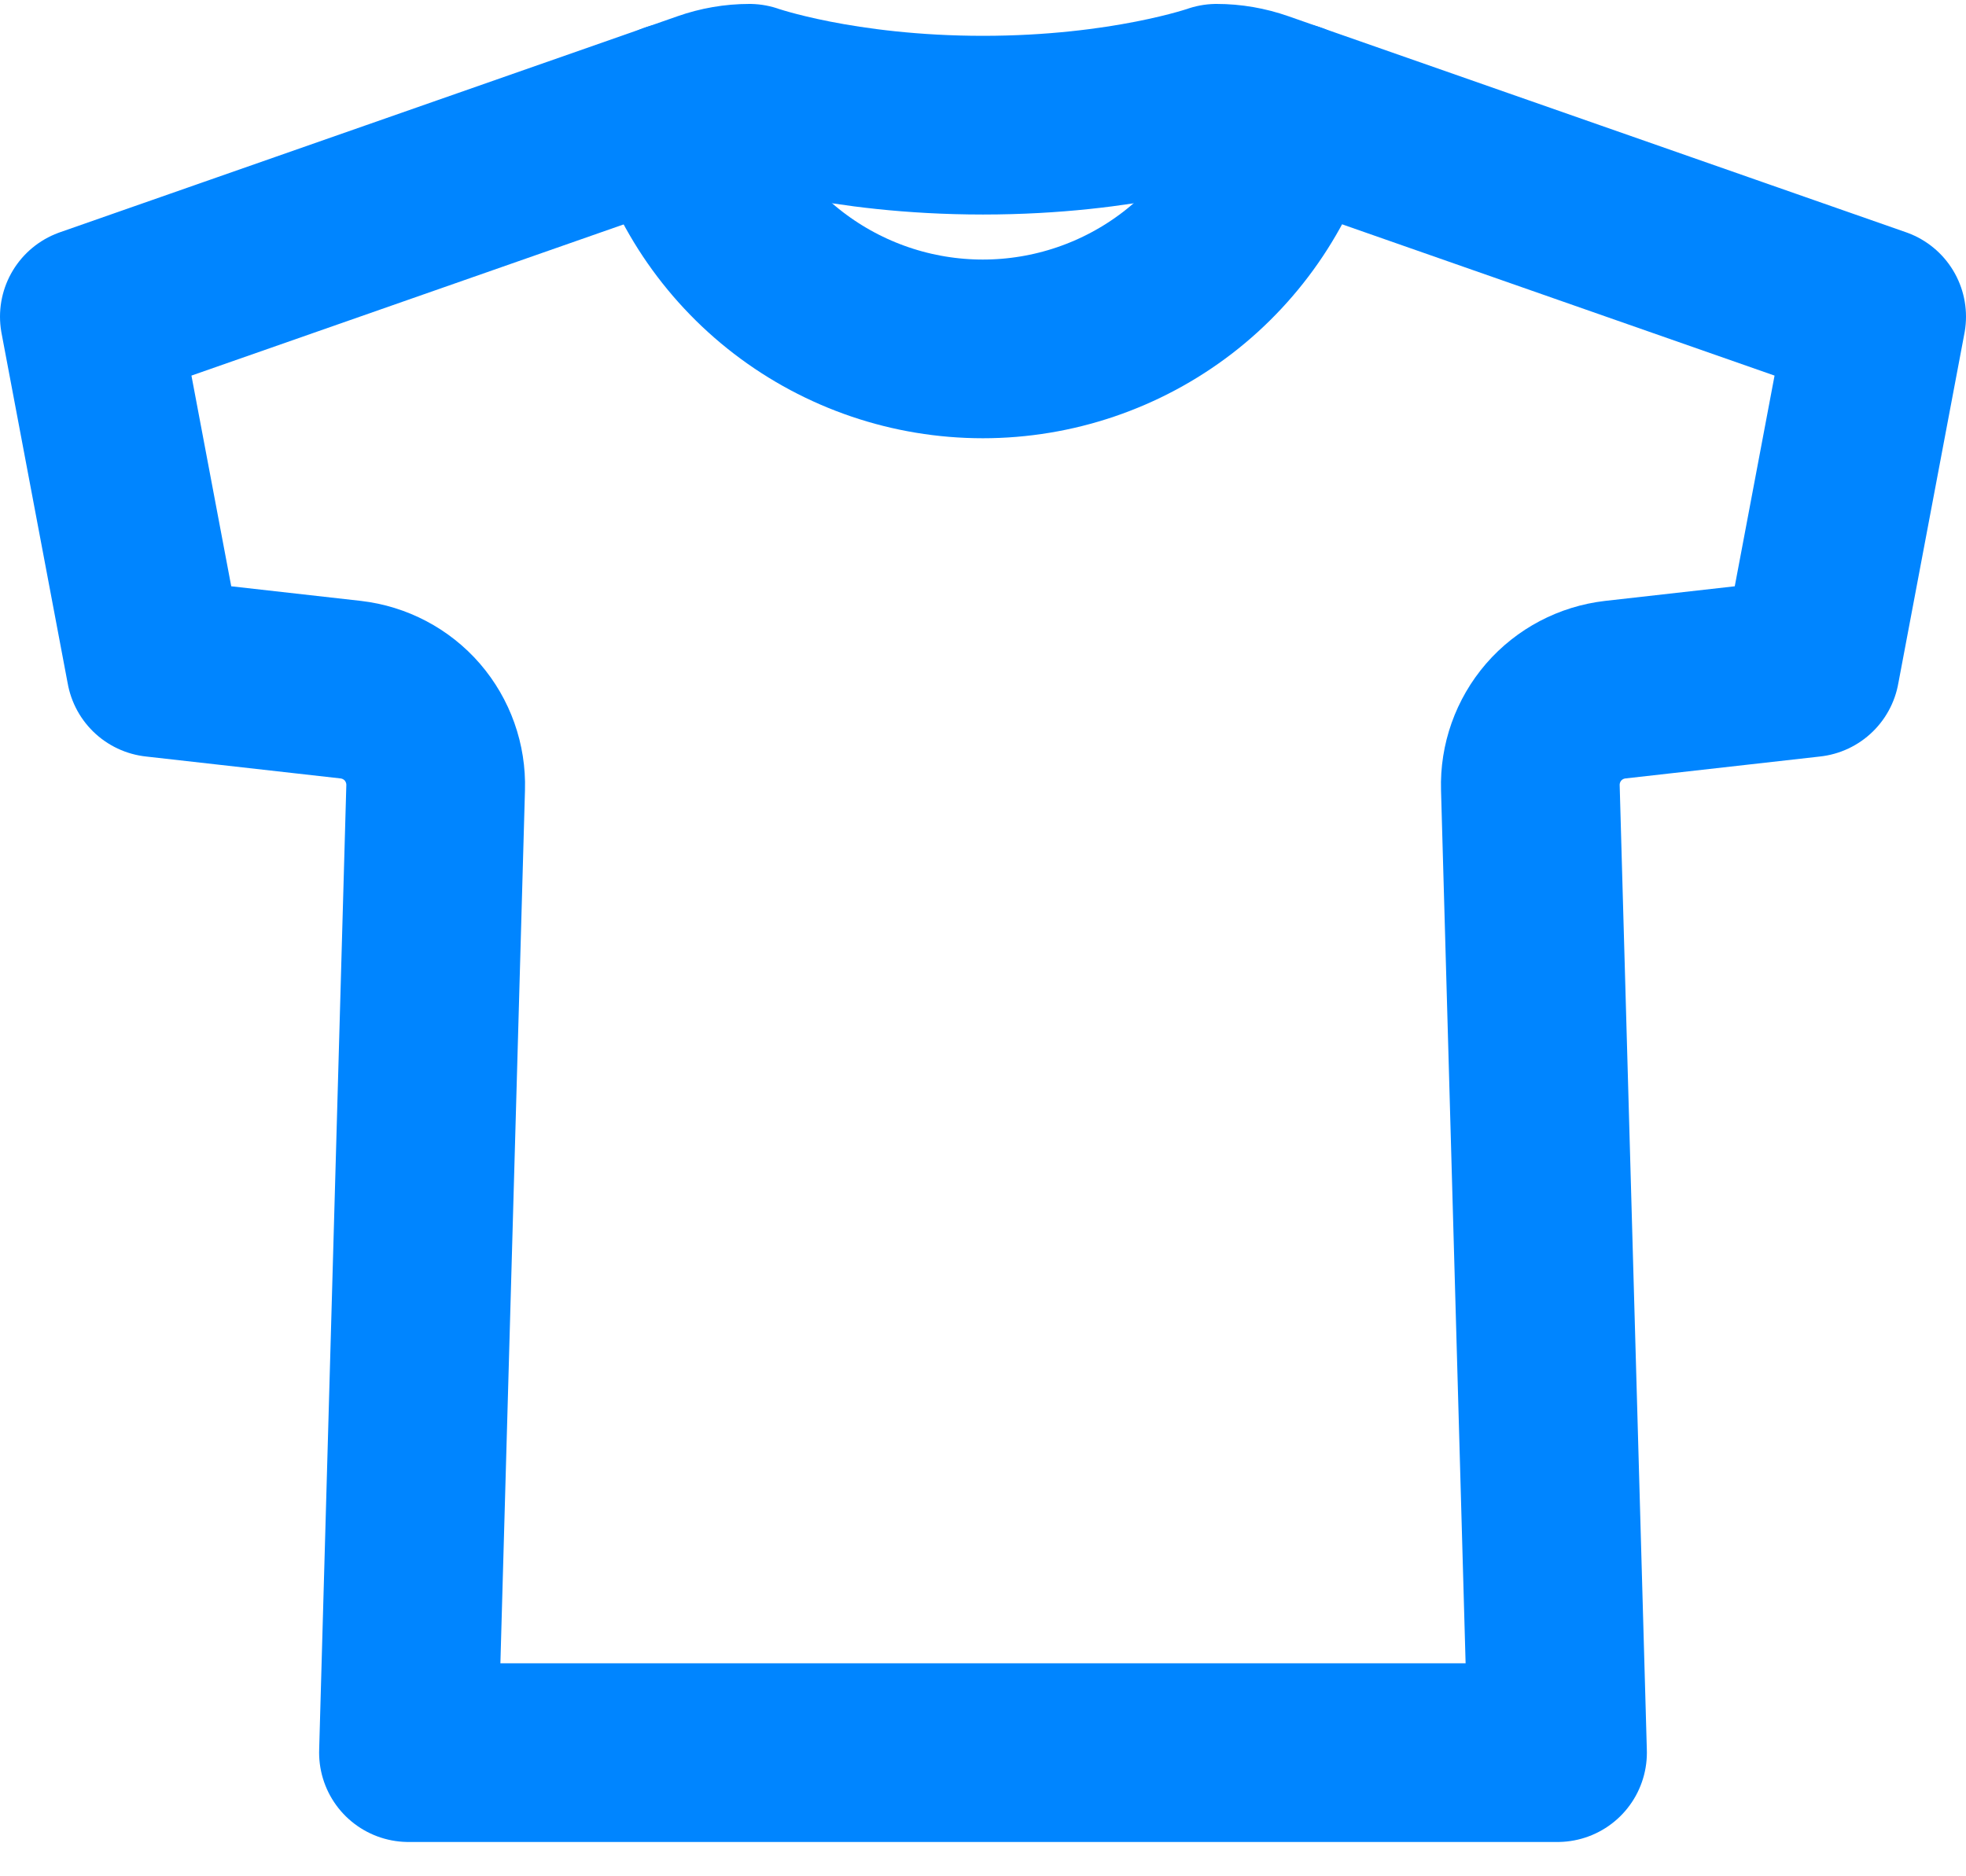 <svg width="22" height="21" viewBox="0 0 22 21" fill="none" xmlns="http://www.w3.org/2000/svg">
<path d="M13.614 1.044C13.614 1.044 12.597 1.401 11 1.401C9.403 1.401 8.386 1.044 8.386 1.044C8.225 1.044 8.065 1.072 7.914 1.125L1 3.544L1.742 7.473L3.925 7.719C4.192 7.75 4.438 7.879 4.614 8.082C4.79 8.286 4.883 8.548 4.875 8.817L4.571 19.616H17.429L17.125 8.817C17.117 8.548 17.21 8.286 17.386 8.082C17.562 7.879 17.808 7.75 18.075 7.719L20.258 7.473L21 3.544L14.086 1.125C13.934 1.072 13.775 1.044 13.614 1.044Z" stroke="#0085FF" stroke-width="2" stroke-linecap="round" stroke-linejoin="round"/>
<path d="M14.45 1.252C14.247 2.013 13.799 2.686 13.175 3.166C12.551 3.645 11.786 3.905 10.998 3.905C10.211 3.905 9.446 3.645 8.822 3.166C8.197 2.686 7.749 2.013 7.547 1.252" stroke="#0085FF" stroke-width="2" stroke-linecap="round" stroke-linejoin="round"/>
</svg>
